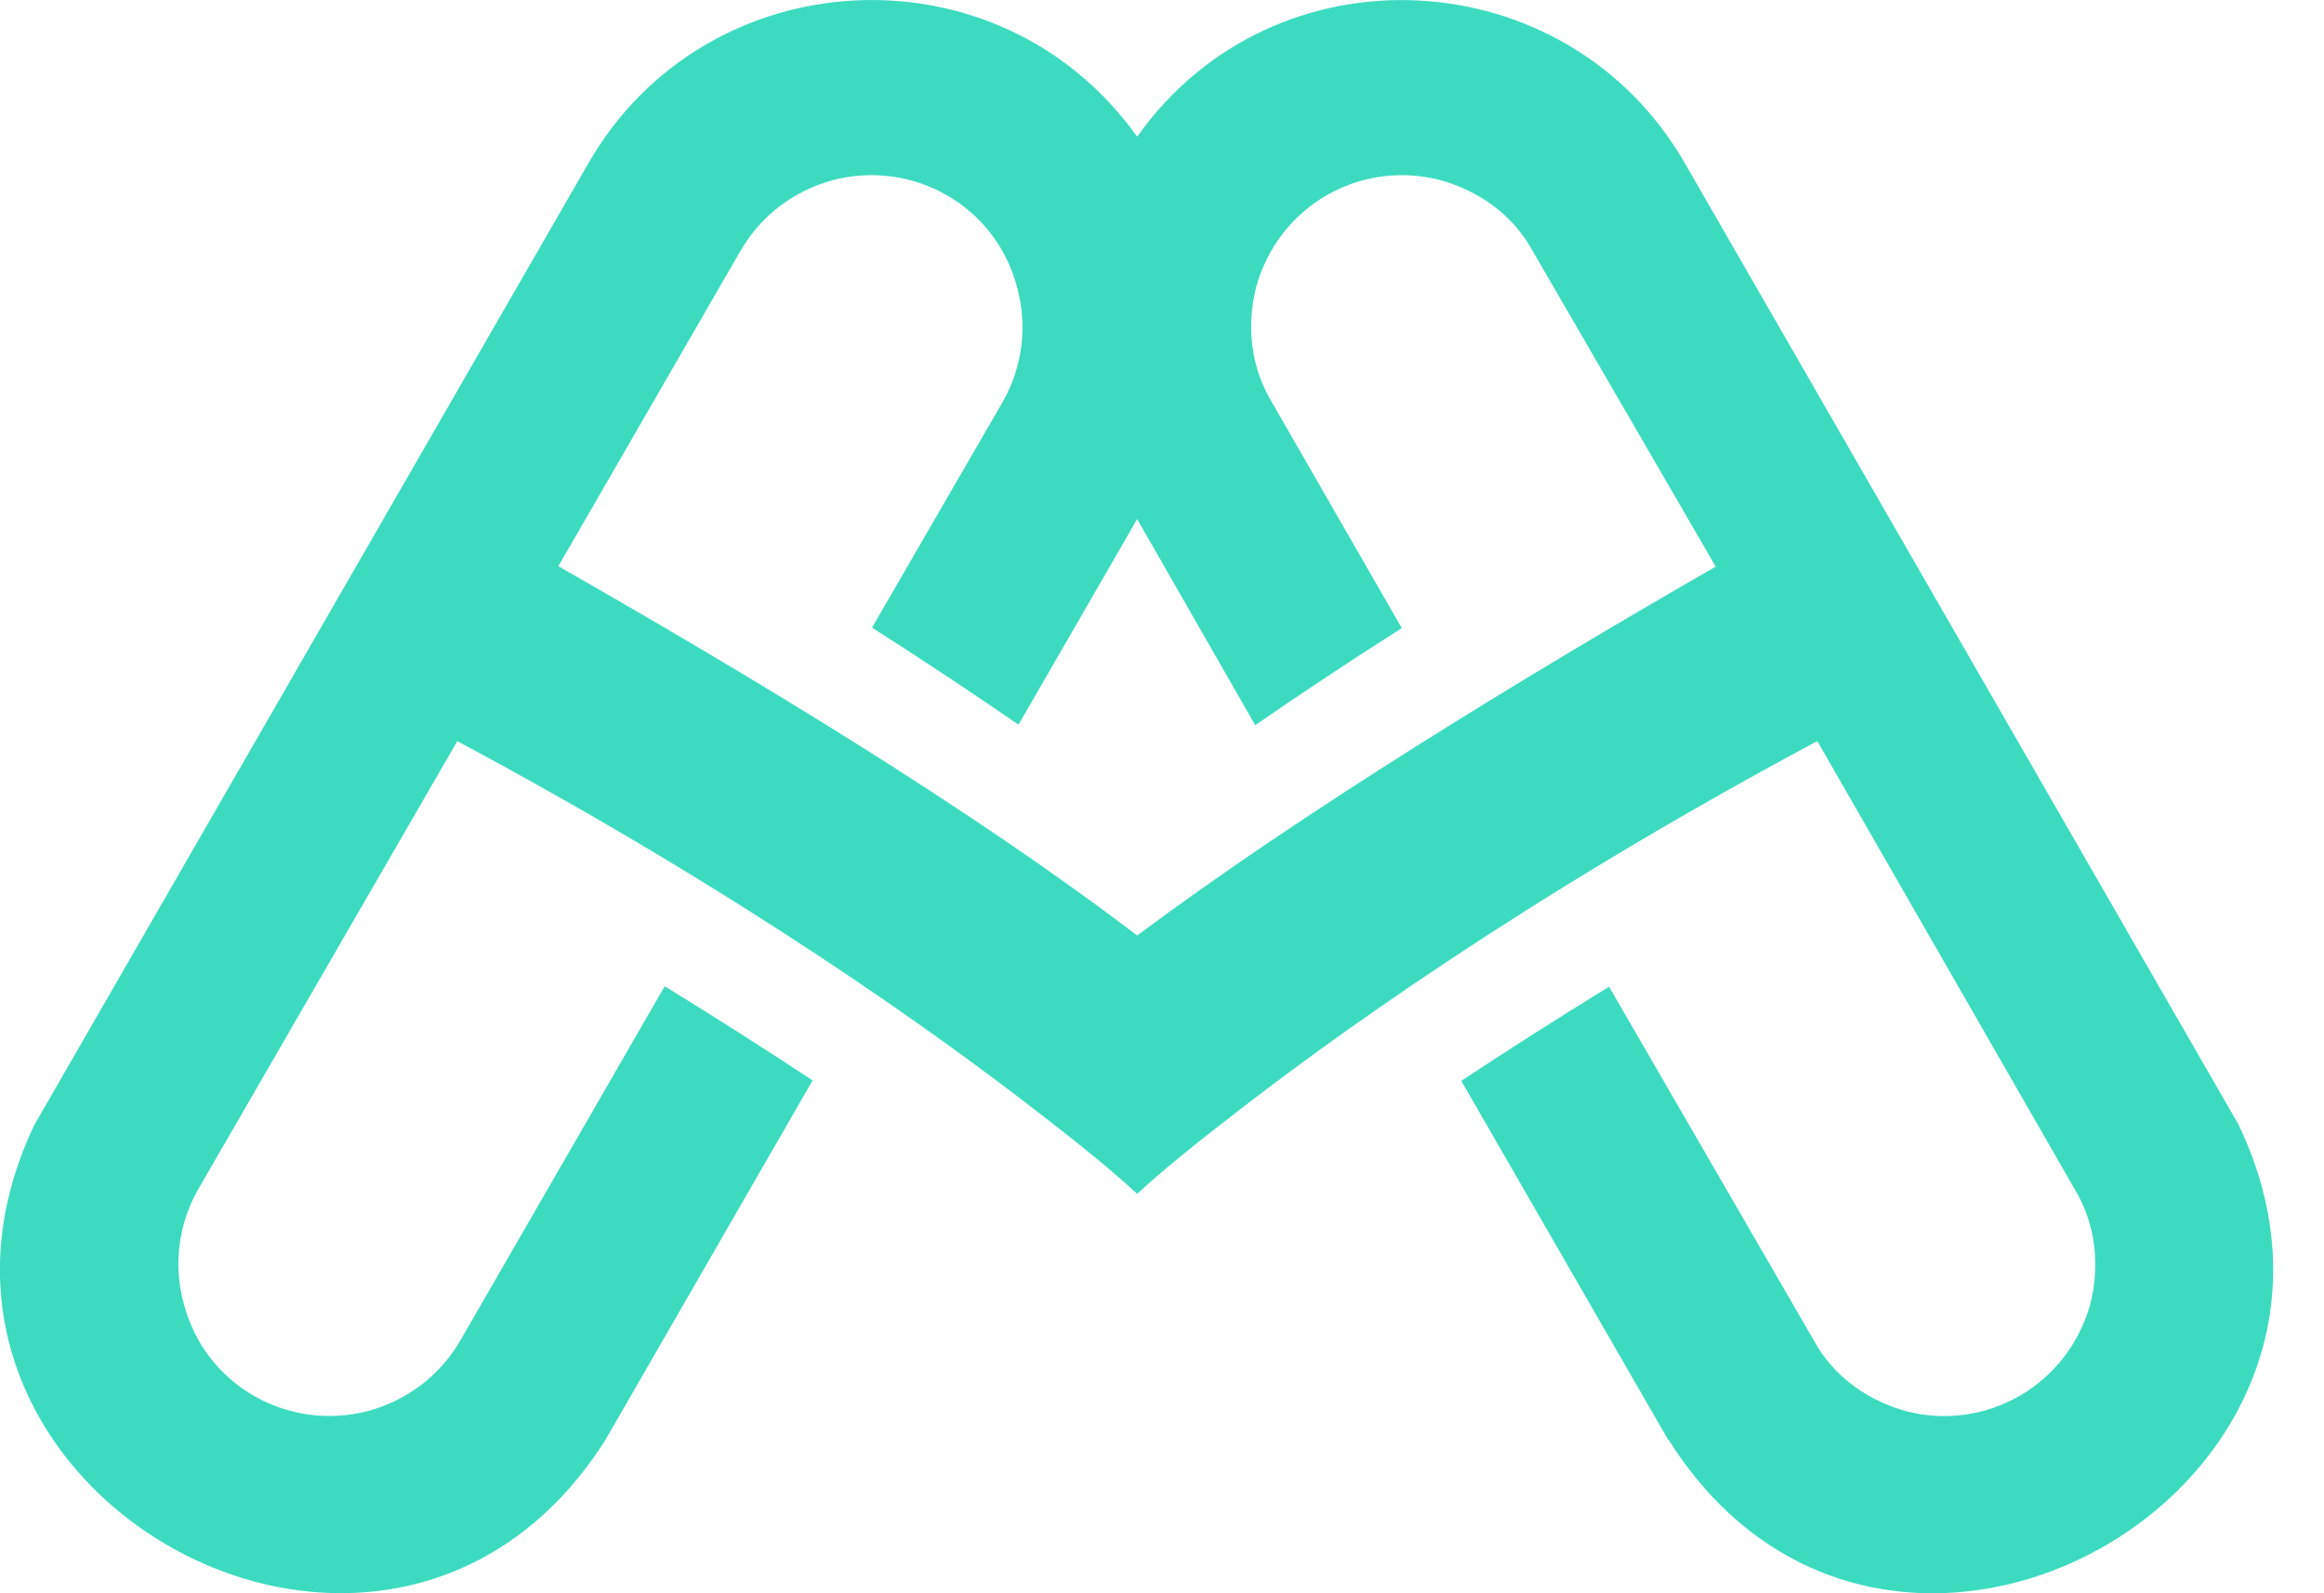 <svg width="35" height="24" viewBox="0 0 35 24" fill="none" xmlns="http://www.w3.org/2000/svg">
<g clip-path="url(#clip0)">
<path d="M33.716 16.946L25.369 2.449C23.597 -0.617 19.2 -0.866 17.126 2.059C15.036 -0.866 10.639 -0.619 8.867 2.449L0.517 16.946C-2.089 22.423 5.818 26.889 9.114 21.696L12.238 16.275C11.593 15.849 10.851 15.373 10.011 14.856L6.934 20.19C6.615 20.739 6.118 21.094 5.552 21.253C4.329 21.572 3.088 20.863 2.769 19.641C2.61 19.073 2.681 18.454 2.981 17.921L6.887 11.164C11.154 13.447 14.128 15.578 15.731 16.83C16.254 17.233 16.753 17.638 17.126 17.983C17.473 17.663 17.929 17.289 18.413 16.916C19.989 15.677 22.999 13.502 27.364 11.166L27.36 11.171C27.364 11.169 27.367 11.168 27.371 11.166L31.251 17.923C31.569 18.456 31.624 19.074 31.481 19.642C31.144 20.865 29.904 21.574 28.699 21.255C28.131 21.096 27.617 20.741 27.317 20.192L24.233 14.863C23.394 15.379 22.652 15.855 22.007 16.281L25.119 21.681L25.136 21.698C28.418 26.891 36.322 22.423 33.716 16.946ZM17.126 14.092C14.58 12.152 11.34 10.204 8.409 8.529L11.152 3.778C11.471 3.229 11.968 2.874 12.534 2.715C13.757 2.396 14.998 3.105 15.317 4.327C15.476 4.896 15.405 5.514 15.105 6.047L13.133 9.454C14.006 10.011 14.743 10.506 15.339 10.916L17.126 7.819L18.904 10.924C19.498 10.513 20.237 10.018 21.111 9.461L19.148 6.047C18.829 5.514 18.774 4.896 18.917 4.327C19.254 3.105 20.477 2.396 21.699 2.715C22.266 2.874 22.781 3.229 23.081 3.778L25.839 8.535C22.877 10.239 19.596 12.248 17.126 14.092Z" fill="#3CDBC0"/>
</g>
<defs>
<clipPath id="clip0">
<rect width="34.236" height="24" fill="white"/>
</clipPath>
</defs>
</svg>

